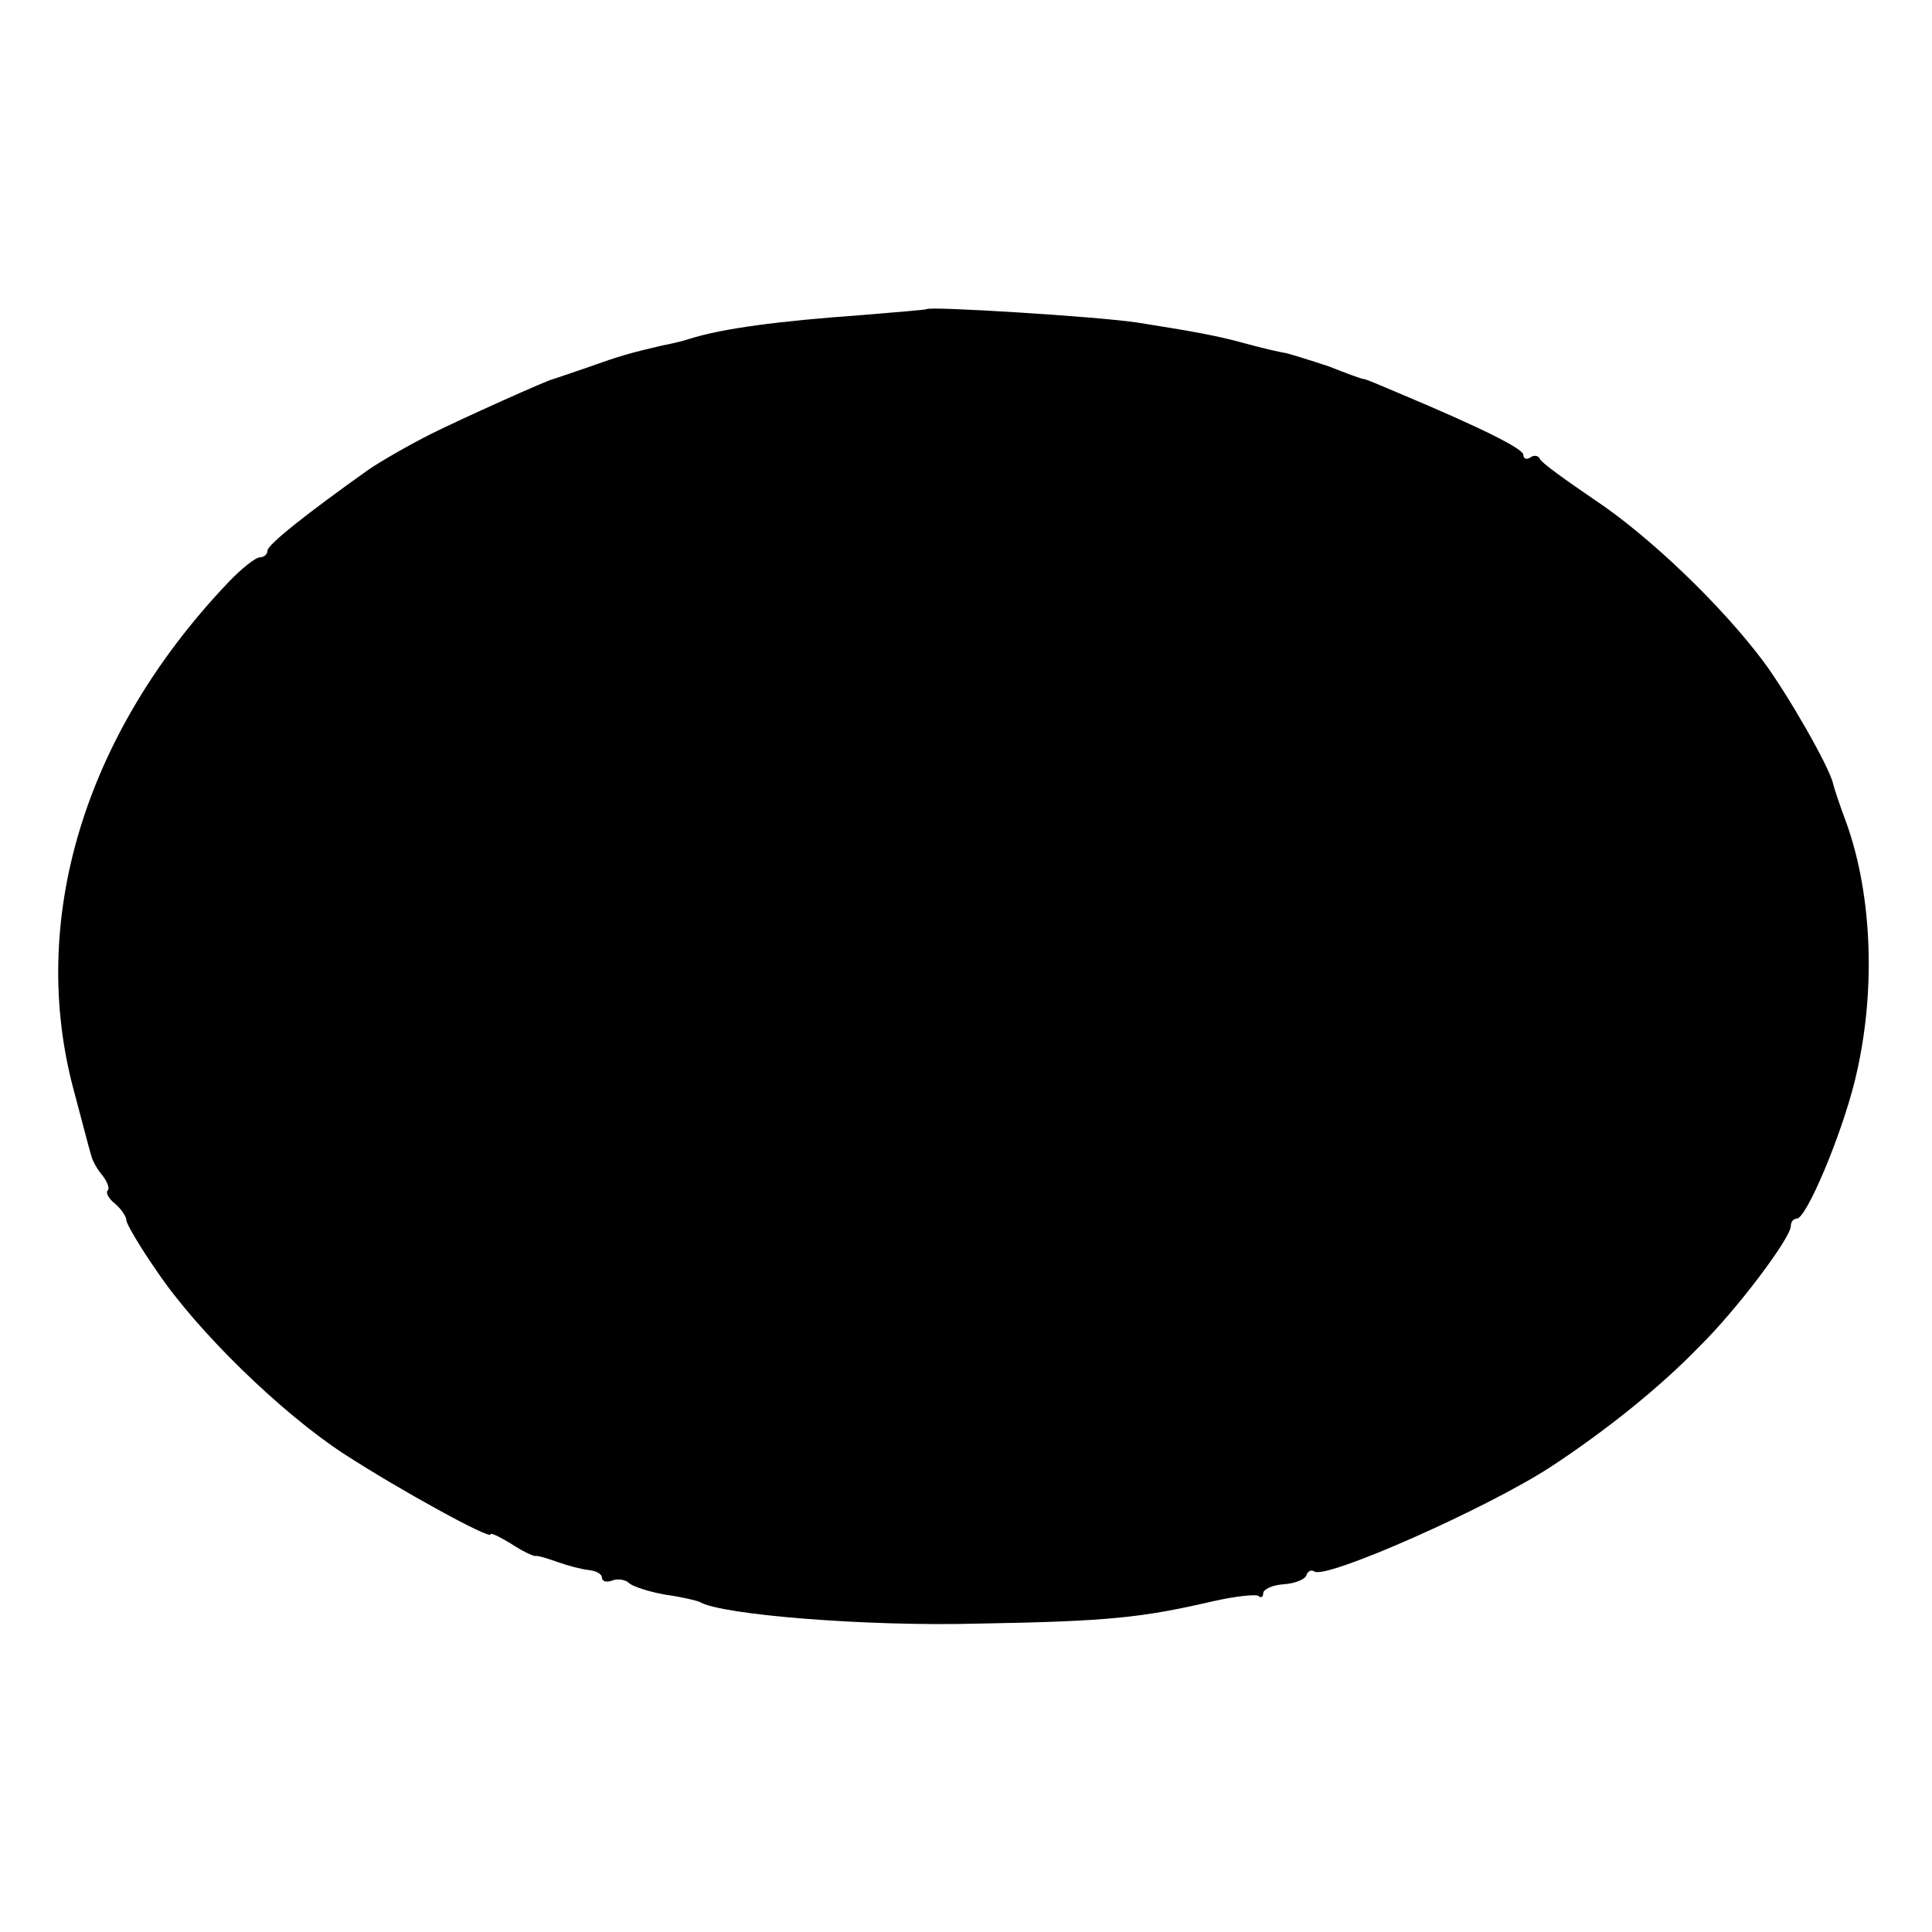 <?xml version="1.0" standalone="no"?>
<!DOCTYPE svg PUBLIC "-//W3C//DTD SVG 20010904//EN"
 "http://www.w3.org/TR/2001/REC-SVG-20010904/DTD/svg10.dtd">
<svg version="1.0" xmlns="http://www.w3.org/2000/svg"
 width="260pt" height="260pt" viewBox="0 0 260 260"
 preserveAspectRatio="xMidYMid meet">
<g transform="translate(0,260) scale(0.1,-0.1)"
fill="#000000" stroke="none">
<path d="M1247 2184 c-1 -1 -40 -4 -87 -8 -112 -8 -188 -18 -232 -32 -9 -3
-26 -7 -37 -9 -43 -10 -57 -14 -99 -29 -23 -8 -44 -15 -47 -16 -5 0 -125 -54
-165 -74 -28 -14 -68 -37 -84 -48 -83 -59 -136 -101 -136 -109 0 -5 -5 -9 -10
-9 -6 0 -25 -15 -43 -34 -194 -204 -270 -456 -207 -686 11 -41 21 -80 23 -86
2 -7 8 -18 15 -26 6 -8 10 -17 7 -20 -3 -3 1 -11 10 -18 8 -7 15 -17 15 -22 0
-5 19 -37 42 -70 54 -80 166 -189 250 -244 77 -50 198 -116 198 -109 0 3 12
-3 27 -12 15 -10 30 -17 33 -17 3 1 16 -3 30 -8 14 -5 33 -10 43 -11 9 -1 17
-5 17 -10 0 -5 6 -7 14 -4 7 3 18 1 22 -3 5 -5 27 -12 49 -16 22 -3 43 -8 47
-10 28 -17 223 -33 373 -29 177 3 222 8 317 30 31 7 59 10 62 7 3 -3 6 -1 6 4
0 5 12 11 28 12 15 1 29 7 30 12 2 6 7 8 11 5 17 -10 232 85 318 141 73 48
146 106 200 162 50 49 123 146 123 162 0 5 3 10 8 10 13 0 60 112 78 185 29
117 24 249 -11 347 -9 24 -17 48 -18 53 -5 23 -62 122 -94 165 -57 76 -154
169 -228 218 -38 26 -72 50 -73 55 -2 4 -8 5 -13 1 -5 -3 -9 -1 -9 4 0 8 -56
36 -163 81 -26 11 -49 21 -52 21 -3 0 -24 8 -47 17 -24 8 -50 16 -58 18 -8 1
-33 7 -55 13 -36 10 -69 16 -145 28 -53 8 -278 22 -283 18z"/>
</g>
</svg>
